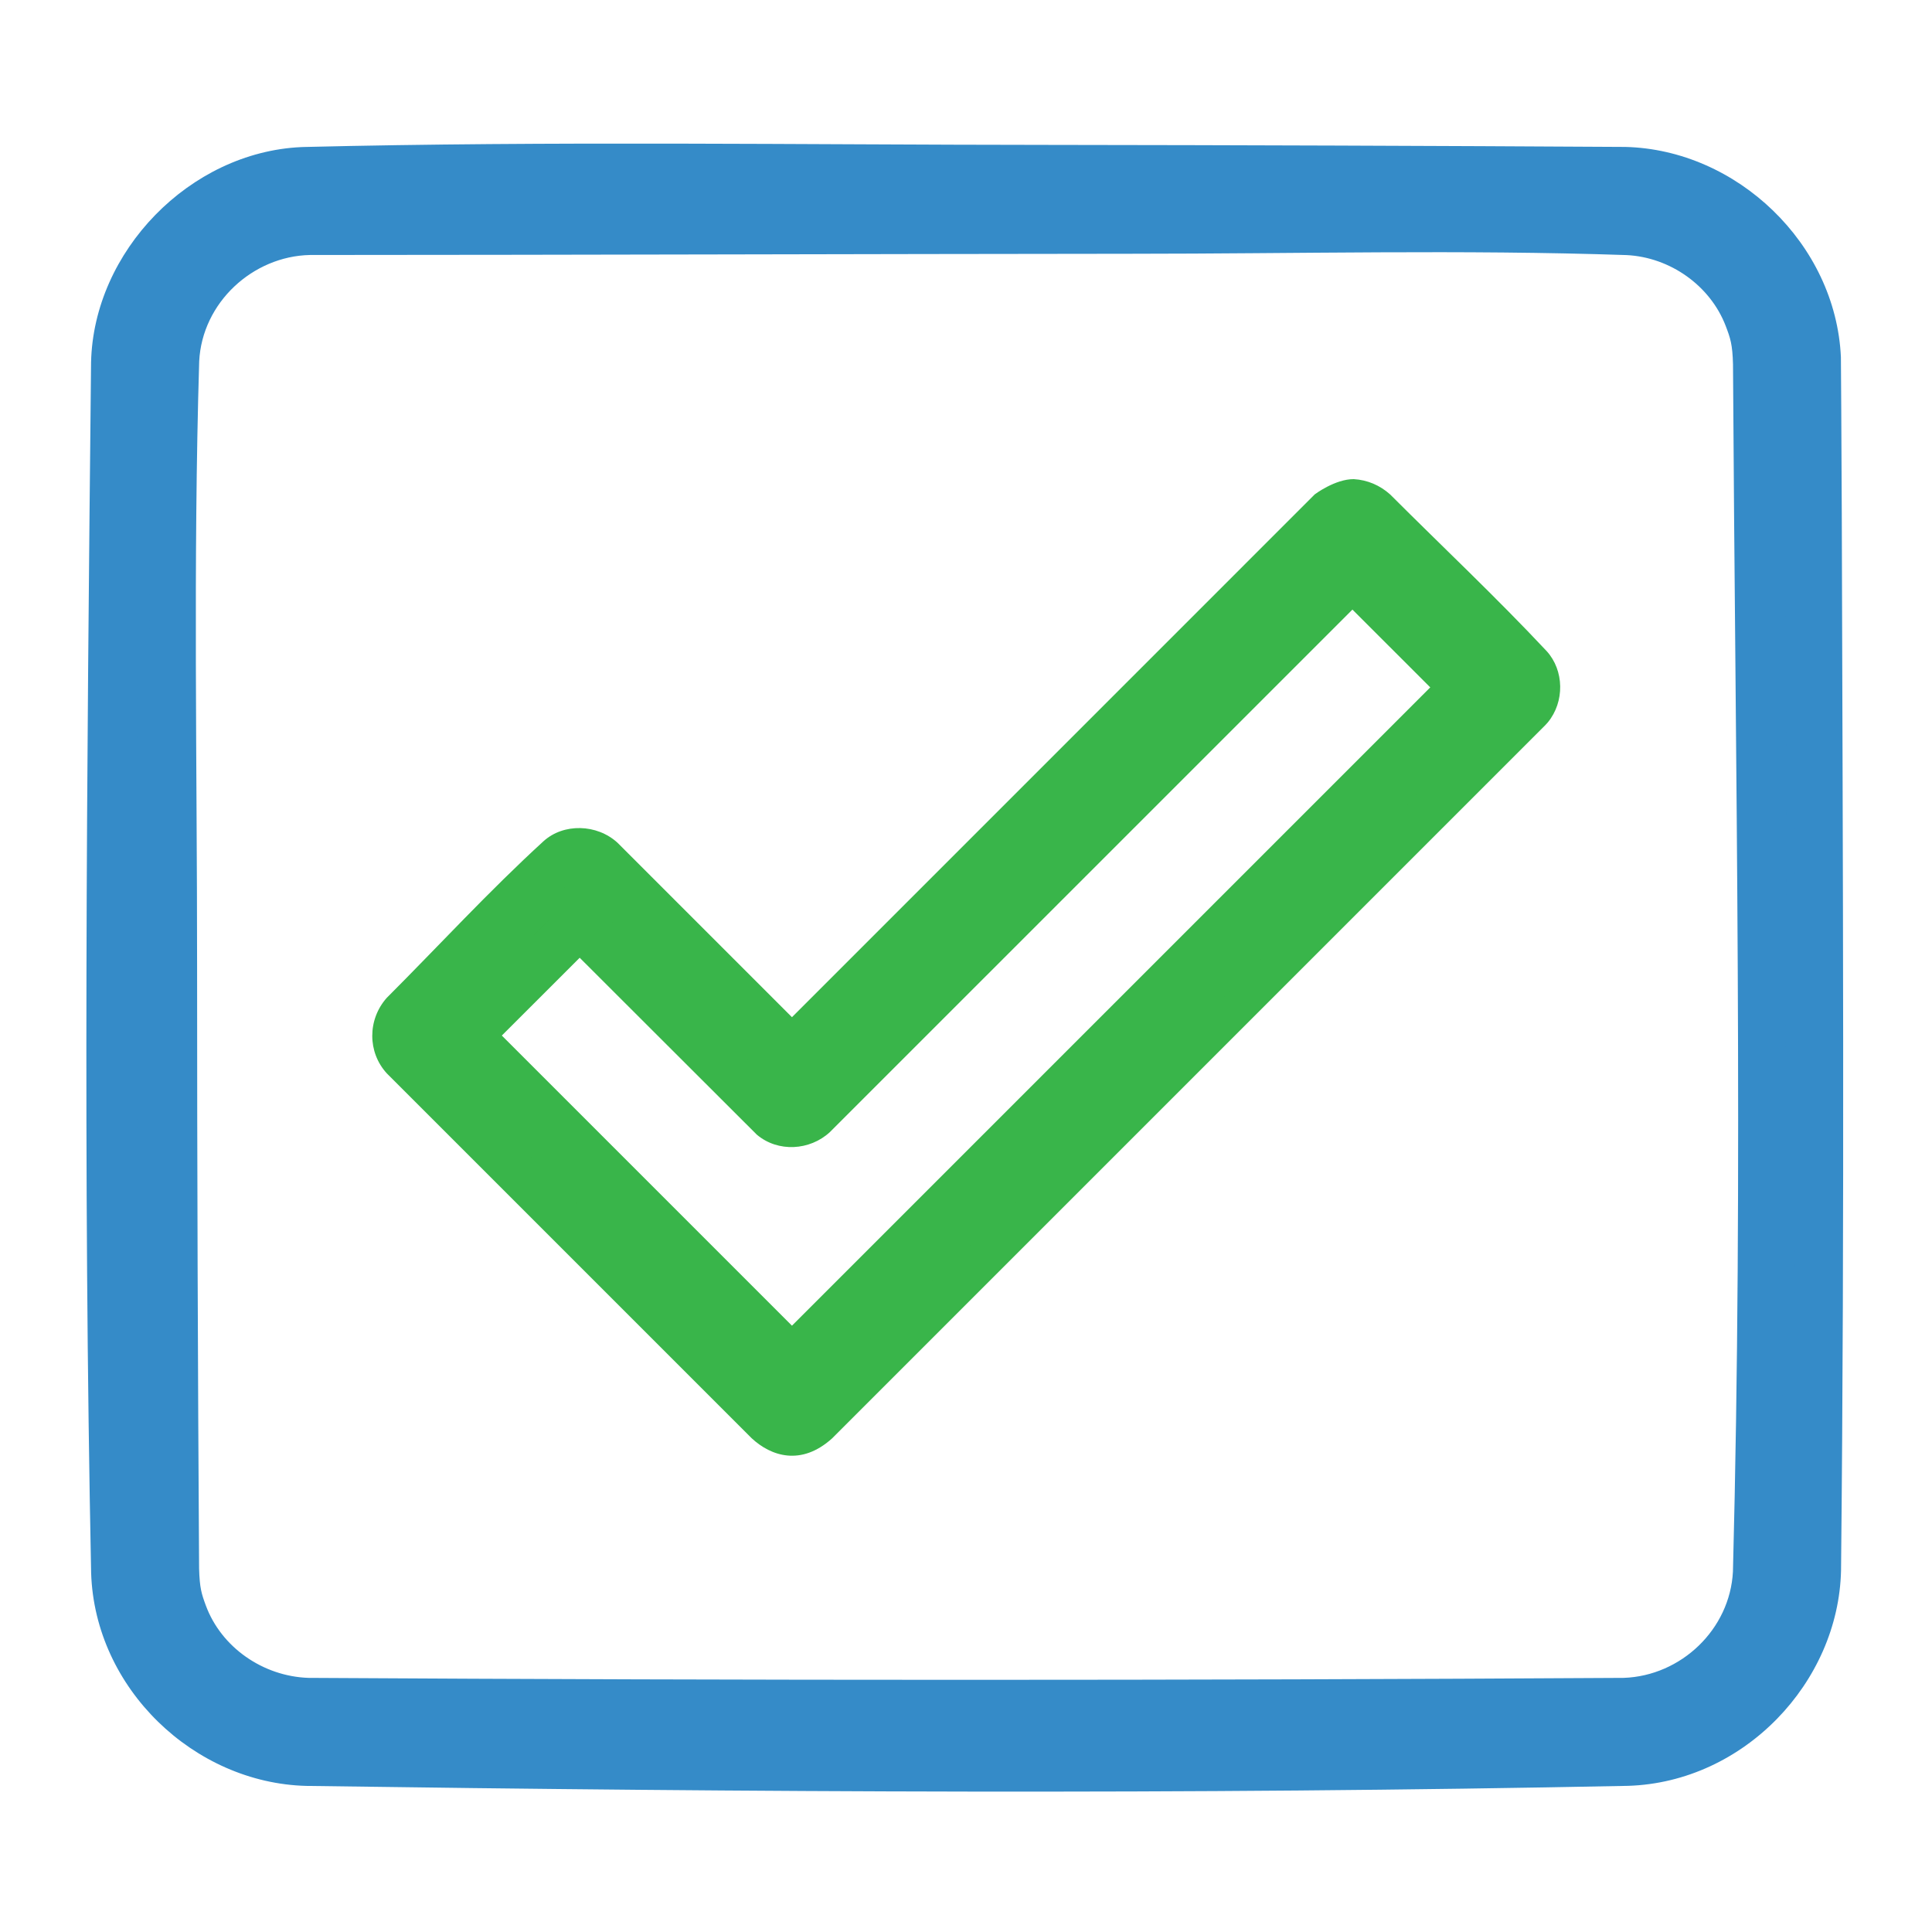 <?xml version="1.0" encoding="UTF-8" standalone="no"?><!DOCTYPE svg PUBLIC "-//W3C//DTD SVG 1.1//EN" "http://www.w3.org/Graphics/SVG/1.1/DTD/svg11.dtd"><svg width="100%" height="100%" viewBox="0 0 60 60" version="1.1" xmlns="http://www.w3.org/2000/svg" xmlns:xlink="http://www.w3.org/1999/xlink" xml:space="preserve" xmlns:serif="http://www.serif.com/" style="fill-rule:evenodd;clip-rule:evenodd;stroke-linejoin:round;stroke-miterlimit:1.414;"><g><path d="M50.465,5.313c0.204,0.004 0.41,0.016 0.614,0.04c0.447,0.051 0.89,0.152 1.315,0.302c0.735,0.259 1.417,0.662 2,1.179c0.745,0.662 1.322,1.507 1.666,2.442c0.163,0.447 0.272,0.913 0.327,1.385c0.023,0.203 0.035,0.409 0.039,0.613c0.075,12.468 0,24.936 0,37.403c-0.001,0.23 -0.013,0.46 -0.039,0.69c-0.048,0.423 -0.142,0.84 -0.278,1.244c-0.235,0.693 -0.597,1.341 -1.062,1.906c-0.323,0.391 -0.695,0.74 -1.105,1.04c-0.453,0.33 -0.953,0.598 -1.479,0.79c-0.447,0.164 -0.912,0.273 -1.384,0.328c-0.204,0.023 -0.41,0.035 -0.614,0.038c-13.617,0.086 -27.234,0.001 -40.851,0.001c-0.23,-0.002 -0.461,-0.014 -0.69,-0.039c-0.447,-0.052 -0.89,-0.153 -1.315,-0.303c-0.78,-0.275 -1.501,-0.713 -2.107,-1.277c-0.712,-0.663 -1.26,-1.496 -1.583,-2.414c-0.15,-0.425 -0.252,-0.867 -0.303,-1.314c-0.023,-0.205 -0.035,-0.41 -0.038,-0.615c-0.083,-12.468 -0.001,-24.935 -0.001,-37.402c0.001,-0.231 0.013,-0.46 0.039,-0.689c0.051,-0.448 0.153,-0.89 0.303,-1.315c0.282,-0.804 0.738,-1.543 1.326,-2.161c0.637,-0.668 1.428,-1.188 2.295,-1.505c0.447,-0.163 0.912,-0.273 1.384,-0.327c0.204,-0.024 0.41,-0.036 0.615,-0.04c13.642,-0.086 27.283,-0.086 40.926,0Zm-40.846,1.856c-0.162,0.002 -0.323,0.009 -0.484,0.027c-0.327,0.037 -0.649,0.114 -0.957,0.227c-0.601,0.22 -1.148,0.58 -1.59,1.043c-0.407,0.428 -0.723,0.94 -0.919,1.497c-0.104,0.293 -0.173,0.599 -0.209,0.909c-0.016,0.141 -0.024,0.283 -0.027,0.427c-0.083,12.476 -0.083,24.954 0,37.429c0.003,0.143 0.011,0.286 0.027,0.428c0.036,0.31 0.105,0.614 0.209,0.909c0.202,0.572 0.53,1.097 0.953,1.532c0.436,0.445 0.97,0.793 1.556,1.007c0.308,0.113 0.63,0.189 0.957,0.226c0.142,0.017 0.285,0.024 0.428,0.028c13.625,0.086 27.252,0.086 40.877,0c0.144,-0.004 0.286,-0.011 0.428,-0.028c0.31,-0.035 0.615,-0.106 0.909,-0.209c0.461,-0.162 0.893,-0.407 1.271,-0.718c0.571,-0.472 1.014,-1.095 1.268,-1.79c0.113,-0.31 0.19,-0.631 0.227,-0.957c0.016,-0.142 0.025,-0.285 0.027,-0.428c0.075,-12.475 0.075,-24.953 0,-37.429c-0.002,-0.143 -0.011,-0.286 -0.027,-0.427c-0.037,-0.328 -0.114,-0.649 -0.227,-0.957c-0.254,-0.696 -0.697,-1.32 -1.268,-1.791c-0.378,-0.311 -0.81,-0.556 -1.271,-0.719c-0.294,-0.103 -0.599,-0.173 -0.909,-0.209c-0.142,-0.016 -0.284,-0.023 -0.428,-0.027c-13.606,-0.086 -27.213,0 -40.821,0Z" style="fill:#358bc8;fill-rule:nonzero;"/><path d="M32.56,4.5c5.972,0.007 11.944,0.028 17.916,0.063c3.47,0.085 6.535,3.014 6.695,6.528c0,0 0.02,2.666 0.027,4.856c0.032,10.934 0.091,21.857 -0.023,32.829c-0.079,3.472 -3.013,6.572 -6.614,6.685c-13.68,0.277 -27.228,0.198 -41.048,0.002c-3.483,-0.089 -6.57,-3.023 -6.683,-6.615c-0.252,-12.469 -0.133,-24.91 -0.002,-37.597c0.078,-3.445 3.061,-6.524 6.527,-6.683l0.085,-0.003c7.692,-0.188 15.414,-0.069 23.12,-0.065Zm-5.116,1.5c-5.964,0.007 -11.929,0.028 -17.894,0.063c-2.737,0.067 -5.159,2.441 -5.222,5.213c-0.13,12.528 -0.078,24.989 0,37.466c0.055,2.727 2.38,5.149 5.215,5.221c13.653,0.194 27.284,0.081 40.912,0c2.748,-0.056 5.156,-2.382 5.22,-5.212c0.126,-12.07 0.072,-24.134 0.008,-36.304c-0.017,-3.199 -1.994,-6.272 -5.164,-6.382c-7.677,-0.189 -15.372,-0.069 -23.075,-0.065Zm12.792,0.383c3.53,0.006 7.09,-0.194 10.586,0.055c2.355,0.213 4.37,2.272 4.495,4.725c0.326,12.458 0.074,25.021 0.003,37.577c-0.013,0.484 -0.028,0.508 -0.061,0.717c-0.362,2.26 -2.442,4.07 -4.804,4.151c-13.596,0.08 -27.255,0.081 -40.907,0c-0.481,-0.017 -0.505,-0.029 -0.714,-0.062c-2.262,-0.359 -4.08,-2.463 -4.151,-4.804c-0.078,-12.447 -0.078,-24.956 0,-37.457c0.014,-0.478 0.028,-0.499 0.06,-0.703c0.358,-2.281 2.439,-4.112 4.868,-4.163c10.194,-0.004 20.418,-0.044 30.625,-0.036Zm-5.103,1.498c-8.502,0.007 -17.004,0.035 -25.506,0.038c-1.776,0.037 -3.349,1.477 -3.441,3.302c-0.188,6.254 -0.065,12.528 -0.065,18.793c0,6.233 0.023,12.467 0.062,18.7c0.018,0.604 0.074,0.779 0.209,1.145c0.479,1.3 1.776,2.201 3.186,2.249c13.596,0.081 27.217,0.081 40.847,0c1.783,-0.061 3.302,-1.508 3.393,-3.302c0.325,-12.414 0.073,-24.956 0.002,-37.495c-0.016,-0.618 -0.082,-0.81 -0.228,-1.192c-0.481,-1.251 -1.726,-2.13 -3.076,-2.197c-5.115,-0.174 -10.246,-0.041 -15.383,-0.041Z" style="fill:#358bc8;fill-rule:nonzero;"/><path d="M42.105,15.635c0.034,0.005 0.069,0.01 0.102,0.017c0.102,0.024 0.199,0.064 0.288,0.12c0.078,0.049 0.094,0.068 0.162,0.128l4.79,4.792c0.023,0.025 0.048,0.05 0.069,0.076c0.044,0.055 0.081,0.114 0.111,0.176c0.122,0.253 0.122,0.553 0,0.806c-0.03,0.063 -0.067,0.121 -0.111,0.176c-0.021,0.027 -0.046,0.052 -0.069,0.078l-22.122,22.122c-0.069,0.061 -0.084,0.081 -0.162,0.13c-0.118,0.073 -0.253,0.12 -0.39,0.136c-0.085,0.01 -0.1,0.006 -0.178,0.001l-0.074,0.004c-0.092,-0.004 -0.116,-0.002 -0.206,-0.022c-0.136,-0.031 -0.264,-0.093 -0.372,-0.18c-0.028,-0.021 -0.053,-0.046 -0.078,-0.069l-11.309,-11.309c-0.023,-0.026 -0.048,-0.05 -0.069,-0.078c-0.044,-0.054 -0.081,-0.113 -0.111,-0.176c-0.122,-0.252 -0.122,-0.553 0,-0.805c0.03,-0.062 0.067,-0.122 0.111,-0.176c0.021,-0.027 0.046,-0.051 0.069,-0.078l4.79,-4.79c0.026,-0.023 0.05,-0.047 0.078,-0.07c0.054,-0.042 0.113,-0.079 0.176,-0.109c0.252,-0.123 0.553,-0.123 0.804,0c0.063,0.03 0.123,0.067 0.177,0.109c0.027,0.023 0.051,0.047 0.077,0.07l5.937,5.937l16.75,-16.751l0.078,-0.069c0.074,-0.053 0.091,-0.07 0.176,-0.11c0.093,-0.045 0.195,-0.074 0.298,-0.086c0.034,-0.004 0.069,-0.004 0.104,-0.006c0.034,0.002 0.07,0.004 0.104,0.006Zm-16.854,18.984c-0.025,0.023 -0.051,0.048 -0.077,0.069c-0.055,0.044 -0.113,0.081 -0.176,0.111c-0.253,0.121 -0.553,0.121 -0.806,0c-0.062,-0.03 -0.121,-0.067 -0.176,-0.111c-0.026,-0.021 -0.051,-0.046 -0.078,-0.069l-5.935,-5.936l-3.479,3.477l10.071,10.071l20.884,-20.884l-3.478,-3.477c-5.584,5.583 -11.167,11.166 -16.75,16.749Z" style="fill:#39b54a;fill-rule:nonzero;"/><path d="M42.044,14.88c0.425,0.025 0.812,0.192 1.128,0.475c1.621,1.621 3.294,3.193 4.861,4.866c0.545,0.598 0.563,1.573 0.036,2.213l-0.08,0.088l-22.147,22.148c-0.963,0.868 -1.899,0.553 -2.498,-0.004l-11.329,-11.329c-0.605,-0.657 -0.604,-1.672 -0.005,-2.347c1.622,-1.623 3.176,-3.317 4.869,-4.865c0.624,-0.566 1.66,-0.538 2.298,0.047l5.418,5.418l16.236,-16.237c0,0 0.631,-0.477 1.213,-0.473Zm-0.059,1.5c-0.052,0.003 -0.088,0.033 -0.126,0.067l-16.734,16.734c-0.438,0.385 -0.745,0.277 -1.06,0c-1.985,-1.985 -3.87,-4.075 -5.956,-5.953c-0.067,-0.044 -0.15,-0.047 -0.216,0.002c-1.672,1.516 -3.194,3.192 -4.791,4.788c-0.073,0.073 -0.086,0.182 -0.027,0.256c3.559,3.982 7.42,7.692 11.33,11.33c0.127,0.096 0.302,0.068 0.377,0.002c7.756,-6.988 15.198,-14.354 22.147,-22.147c0.049,-0.065 0.059,-0.158 0.002,-0.22c-1.555,-1.661 -3.108,-3.335 -4.826,-4.826c-0.037,-0.024 -0.078,-0.034 -0.12,-0.033Zm-23.788,11.579c0.133,0.045 0.164,0.042 0.336,0.194c1.984,1.984 3.868,4.073 5.954,5.951c0.096,0.073 0.244,-0.026 0.244,-0.026l16.74,-16.738c0.438,-0.385 0.745,-0.277 1.06,0l3.478,3.477c0.385,0.438 0.277,0.745 0,1.06l-20.884,20.884c-0.438,0.385 -0.745,0.277 -1.06,0l-10.071,-10.071c-0.385,-0.438 -0.277,-0.745 0,-1.06l3.479,-3.477c0.18,-0.159 0.291,-0.281 0.724,-0.194Zm7.574,7.201c-0.617,0.57 -1.607,0.637 -2.268,0.077l-5.5,-5.493l-2.418,2.416l9.01,9.01l19.823,-19.823l-2.417,-2.416c-5.41,5.409 -10.82,10.819 -16.23,16.229Z" style="fill:#39b54a;fill-rule:nonzero;"/></g></svg>